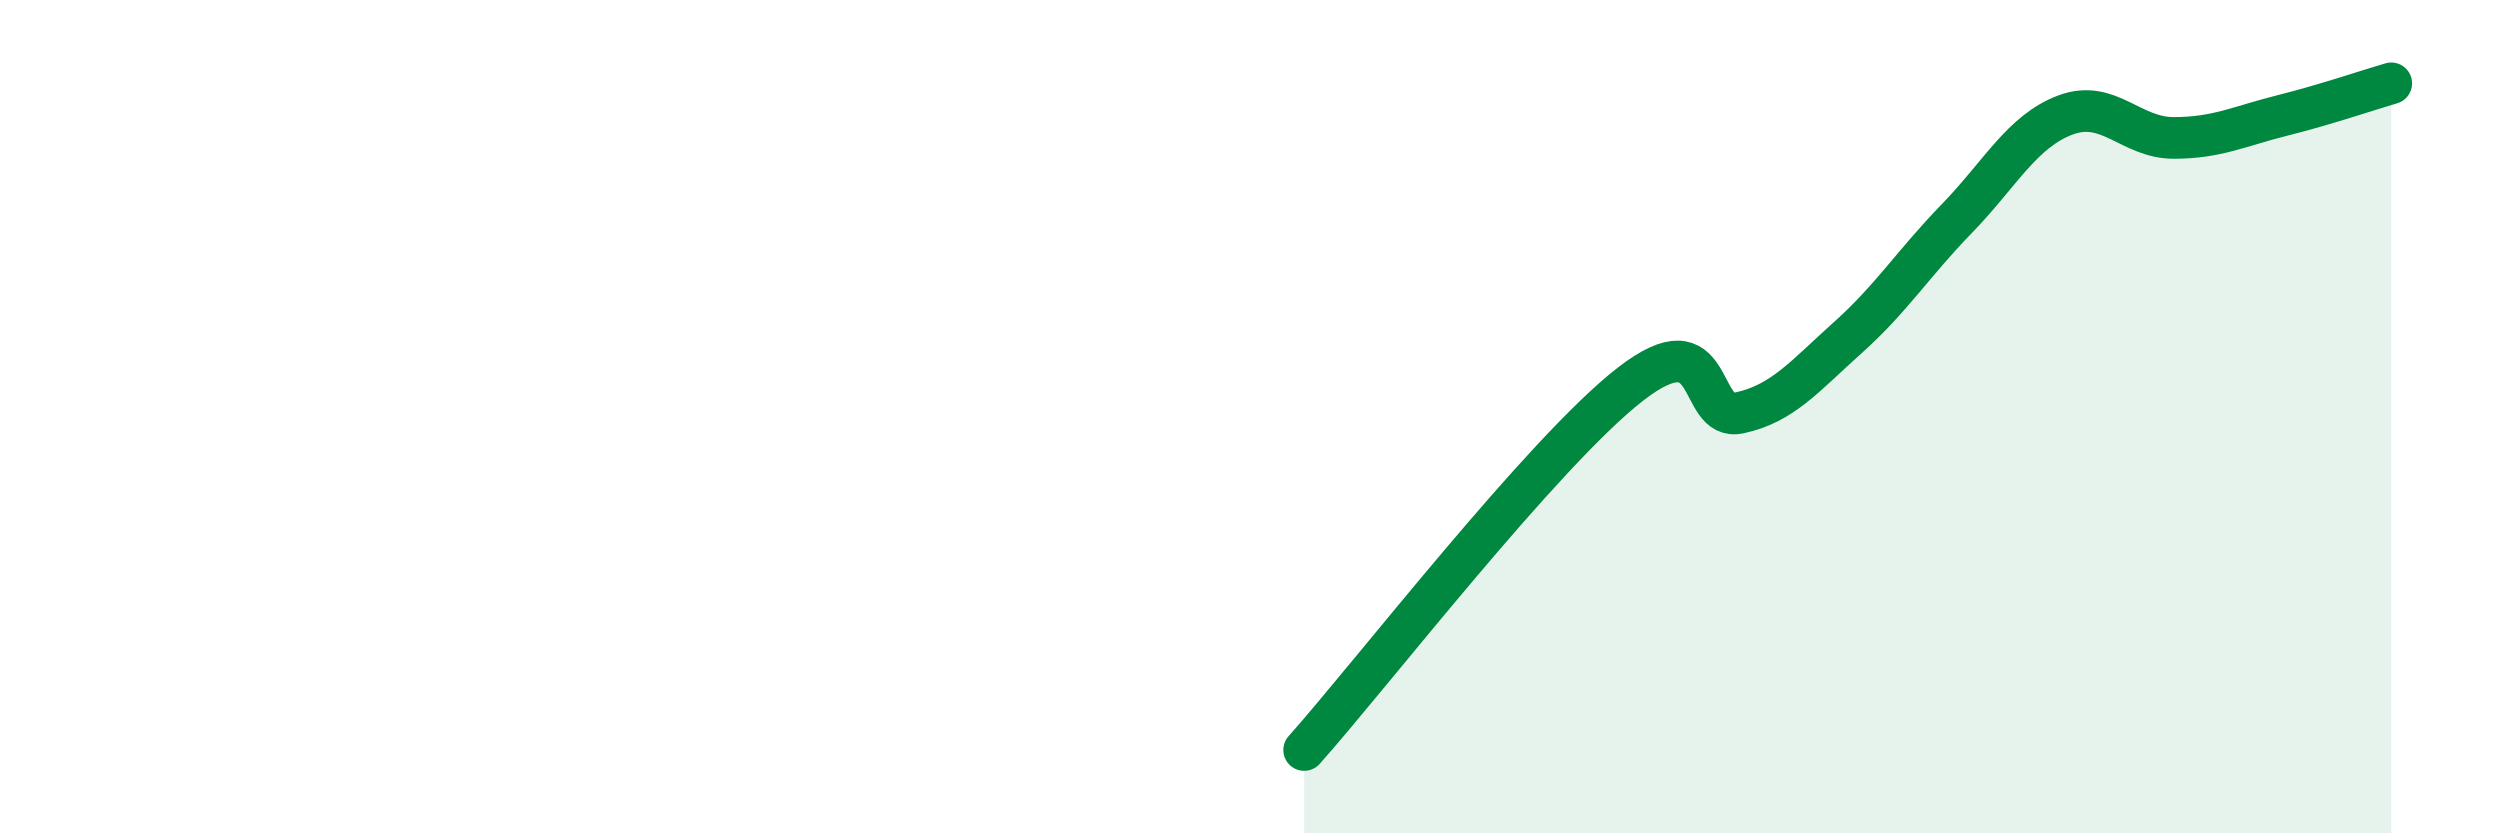 
    <svg width="60" height="20" viewBox="0 0 60 20" xmlns="http://www.w3.org/2000/svg">
      <path
        d="M 31.3,18 C 32.87,16.24 37.04,10.84 39.13,9.22 C 41.22,7.6 40.7,10.13 41.74,9.91 C 42.78,9.69 43.31,9.03 44.35,8.1 C 45.39,7.17 45.92,6.32 46.96,5.25 C 48,4.18 48.53,3.15 49.57,2.76 C 50.61,2.37 51.13,3.31 52.17,3.31 C 53.21,3.31 53.74,3.03 54.78,2.77 C 55.82,2.51 56.87,2.15 57.39,2L57.39 20L31.3 20Z"
        fill="#008740"
        opacity="0.1"
        stroke-linecap="round"
        stroke-linejoin="round"
      />
      <path
        d="M 31.3,18 C 32.87,16.24 37.04,10.84 39.13,9.22 C 41.22,7.6 40.7,10.13 41.74,9.91 C 42.78,9.69 43.31,9.03 44.35,8.1 C 45.39,7.17 45.92,6.32 46.96,5.25 C 48,4.18 48.53,3.15 49.57,2.76 C 50.61,2.37 51.13,3.31 52.17,3.31 C 53.21,3.31 53.74,3.03 54.78,2.77 C 55.82,2.51 56.87,2.15 57.39,2"
        stroke="#008740"
        stroke-width="1"
        fill="none"
        stroke-linecap="round"
        stroke-linejoin="round"
      />
    </svg>
  